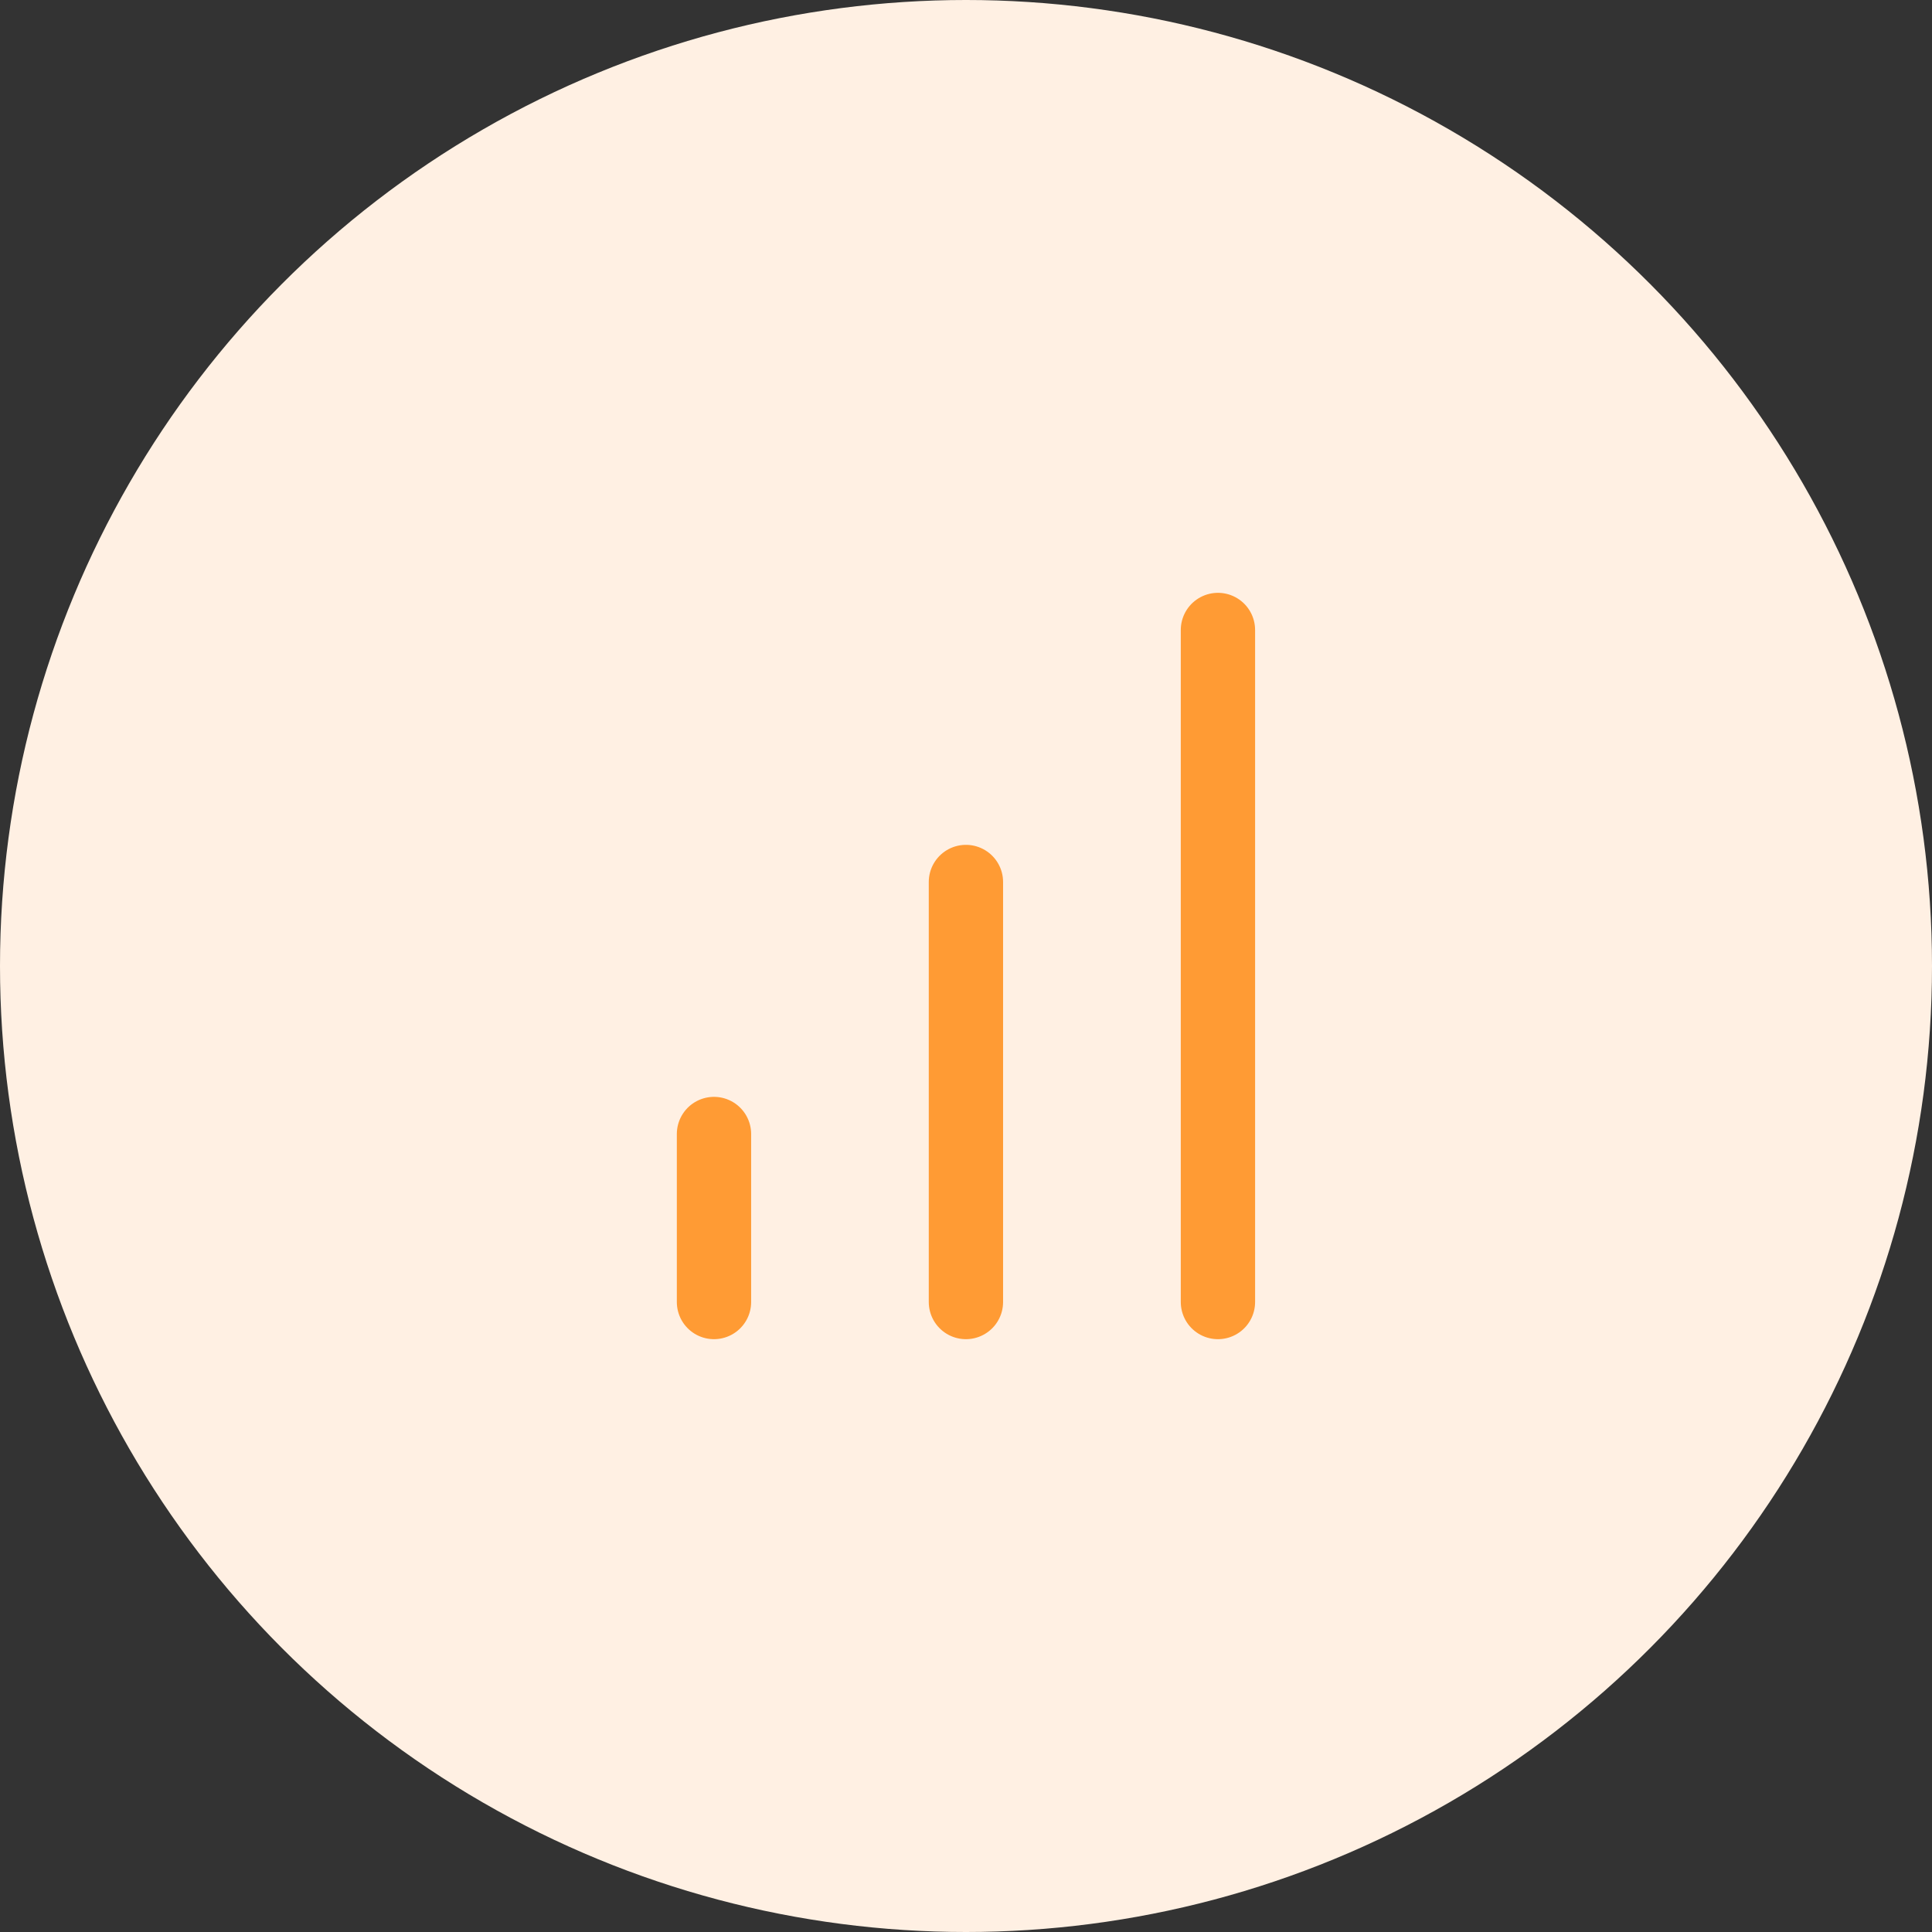 <svg width="52" height="52" viewBox="0 0 52 52" fill="none" xmlns="http://www.w3.org/2000/svg">
<rect x="0" y="0" width="52" height="52" fill="#333333" stroke="none"/>
<circle cx="26" cy="26" r="26" fill="#FFF0E3"/>
<path d="M25.998 35.044V23.739" stroke="#FF9B34" stroke-width="2" stroke-linecap="round" stroke-linejoin="round"/>
<path d="M32.781 35.044V16.956" stroke="#FF9B34" stroke-width="2" stroke-linecap="round" stroke-linejoin="round"/>
<path d="M19.217 35.044V30.522" stroke="#FF9B34" stroke-width="2" stroke-linecap="round" stroke-linejoin="round"/>
</svg>
